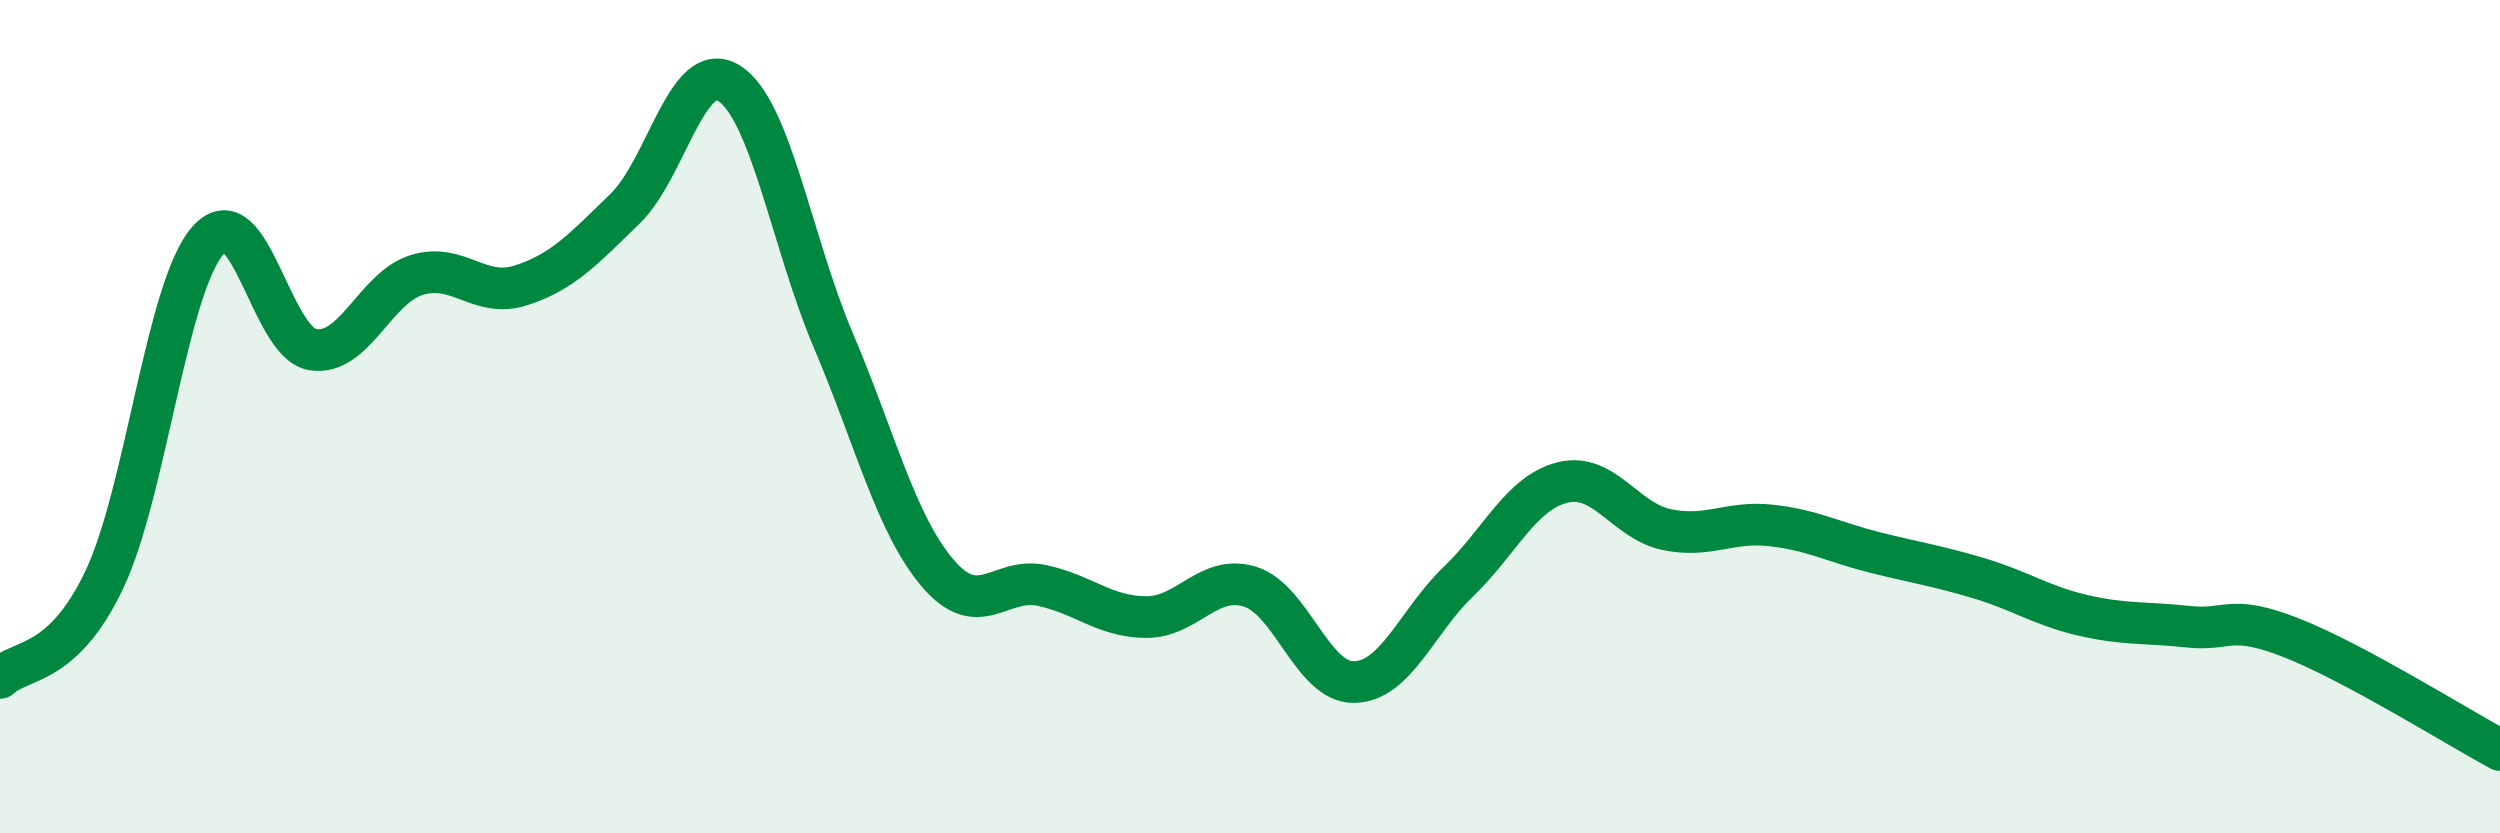 
    <svg width="60" height="20" viewBox="0 0 60 20" xmlns="http://www.w3.org/2000/svg">
      <path
        d="M 0,16.27 C 0.5,15.8 1.5,16.02 2.5,13.92 C 3.5,11.82 4,6.87 5,5.76 C 6,4.65 6.5,8.22 7.5,8.39 C 8.5,8.56 9,6.91 10,6.6 C 11,6.29 11.5,7.17 12.5,6.85 C 13.5,6.53 14,5.98 15,5.01 C 16,4.04 16.5,1.37 17.5,2 C 18.5,2.63 19,5.82 20,8.17 C 21,10.52 21.5,12.57 22.5,13.75 C 23.5,14.93 24,13.84 25,14.05 C 26,14.26 26.5,14.8 27.5,14.81 C 28.5,14.82 29,13.77 30,14.08 C 31,14.39 31.5,16.39 32.5,16.37 C 33.5,16.35 34,14.92 35,13.96 C 36,13 36.5,11.83 37.5,11.58 C 38.5,11.33 39,12.5 40,12.71 C 41,12.92 41.5,12.5 42.5,12.61 C 43.5,12.72 44,13.01 45,13.26 C 46,13.51 46.5,13.58 47.5,13.88 C 48.5,14.18 49,14.54 50,14.77 C 51,15 51.5,14.93 52.5,15.04 C 53.5,15.15 53.5,14.72 55,15.31 C 56.5,15.9 59,17.46 60,18L60 20L0 20Z"
        fill="#008740"
        opacity="0.1"
        stroke-linecap="round"
        stroke-linejoin="round"
      />
      <path
        d="M 0,16.27 C 0.5,15.8 1.5,16.02 2.5,13.92 C 3.5,11.82 4,6.87 5,5.76 C 6,4.65 6.5,8.22 7.5,8.39 C 8.5,8.56 9,6.91 10,6.6 C 11,6.29 11.5,7.17 12.5,6.85 C 13.5,6.53 14,5.98 15,5.01 C 16,4.04 16.5,1.37 17.5,2 C 18.5,2.63 19,5.82 20,8.17 C 21,10.52 21.5,12.57 22.5,13.75 C 23.5,14.93 24,13.84 25,14.05 C 26,14.26 26.5,14.8 27.5,14.81 C 28.5,14.82 29,13.77 30,14.08 C 31,14.39 31.5,16.39 32.5,16.37 C 33.5,16.35 34,14.92 35,13.96 C 36,13 36.5,11.83 37.5,11.58 C 38.5,11.33 39,12.5 40,12.71 C 41,12.92 41.5,12.5 42.5,12.61 C 43.5,12.72 44,13.01 45,13.26 C 46,13.51 46.5,13.58 47.5,13.88 C 48.5,14.18 49,14.54 50,14.77 C 51,15 51.5,14.93 52.5,15.04 C 53.5,15.15 53.5,14.72 55,15.31 C 56.5,15.9 59,17.46 60,18"
        stroke="#008740"
        stroke-width="1"
        fill="none"
        stroke-linecap="round"
        stroke-linejoin="round"
      />
    </svg>
  